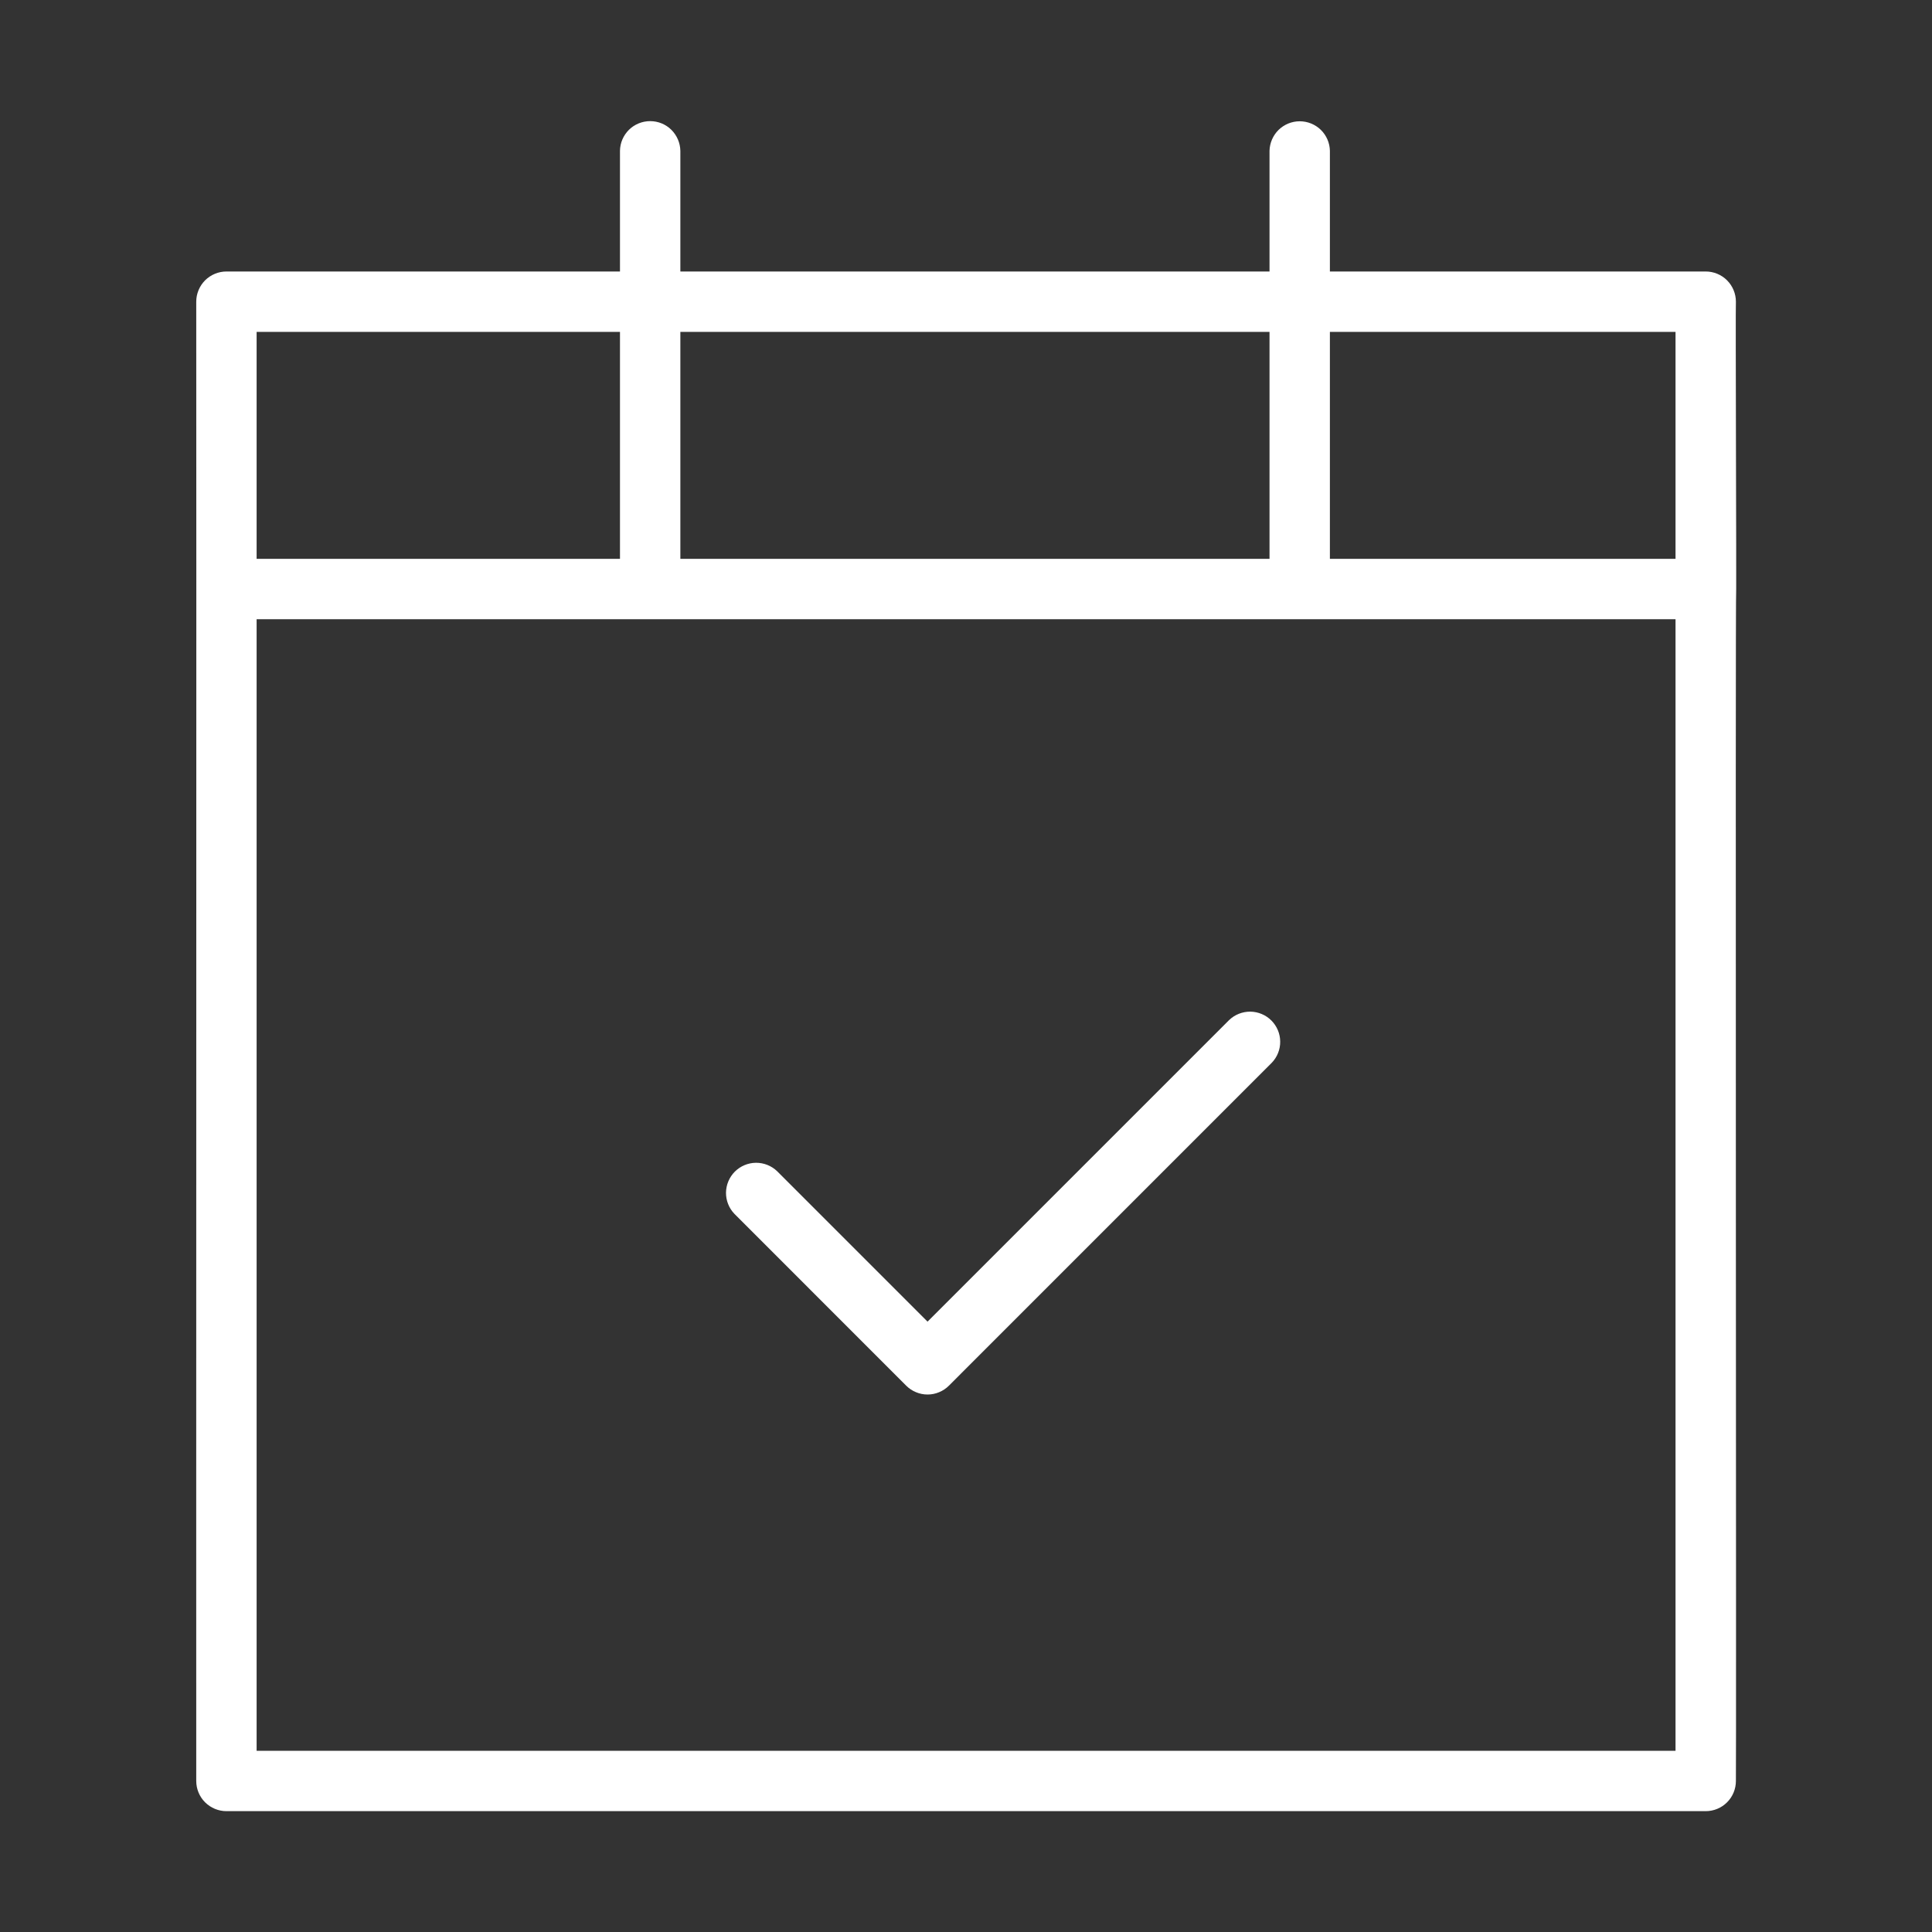 <svg width="40" height="40" viewBox="0 0 40 40" fill="none" xmlns="http://www.w3.org/2000/svg">
<rect x="0" y="0" width="40" height="40" fill="#333333" stroke="none"/>
<path d="M35.946 12.195C35.951 12.173 35.93 6.273 35.94 6.246C35.94 6.081 35.874 5.922 35.757 5.804C35.64 5.687 35.481 5.621 35.315 5.621H27.534V3.123C27.531 2.96 27.464 2.804 27.347 2.689C27.23 2.575 27.073 2.511 26.909 2.511C26.746 2.511 26.589 2.575 26.472 2.689C26.355 2.804 26.288 2.96 26.284 3.123V5.621H14.086V3.123C14.083 2.959 14.016 2.803 13.899 2.687C13.783 2.572 13.625 2.508 13.461 2.508C13.297 2.508 13.139 2.572 13.022 2.687C12.905 2.803 12.838 2.959 12.836 3.123V5.621H4.688C4.523 5.621 4.364 5.687 4.246 5.804C4.129 5.922 4.063 6.081 4.063 6.246C4.068 10.073 4.06 32.544 4.063 36.873C4.063 37.039 4.129 37.198 4.246 37.315C4.364 37.432 4.523 37.498 4.688 37.498H35.315C35.481 37.498 35.64 37.432 35.757 37.315C35.874 37.198 35.94 37.039 35.94 36.873C35.951 36.855 35.925 12.212 35.946 12.195ZM34.69 6.871V11.57H27.534V6.871H34.69ZM26.284 6.871V11.57H14.086V6.871H26.284ZM12.836 6.871V11.57H5.313V6.871H12.836ZM5.313 36.248V12.82H34.69V36.248H5.313Z" fill="white"/>
<path d="M25.447 21.12L19.204 27.363L16.089 24.248C15.971 24.135 15.814 24.073 15.65 24.074C15.486 24.076 15.33 24.142 15.214 24.257C15.099 24.373 15.033 24.529 15.031 24.693C15.03 24.857 15.092 25.014 15.206 25.132L18.762 28.689C18.82 28.747 18.889 28.793 18.965 28.824C19.041 28.856 19.122 28.872 19.204 28.872C19.286 28.872 19.367 28.856 19.443 28.824C19.519 28.793 19.588 28.747 19.646 28.689L26.331 22.003C26.444 21.886 26.507 21.728 26.505 21.564C26.504 21.401 26.438 21.244 26.322 21.128C26.207 21.013 26.05 20.947 25.887 20.945C25.723 20.944 25.565 21.006 25.447 21.12Z" fill="white"/>
</svg>
